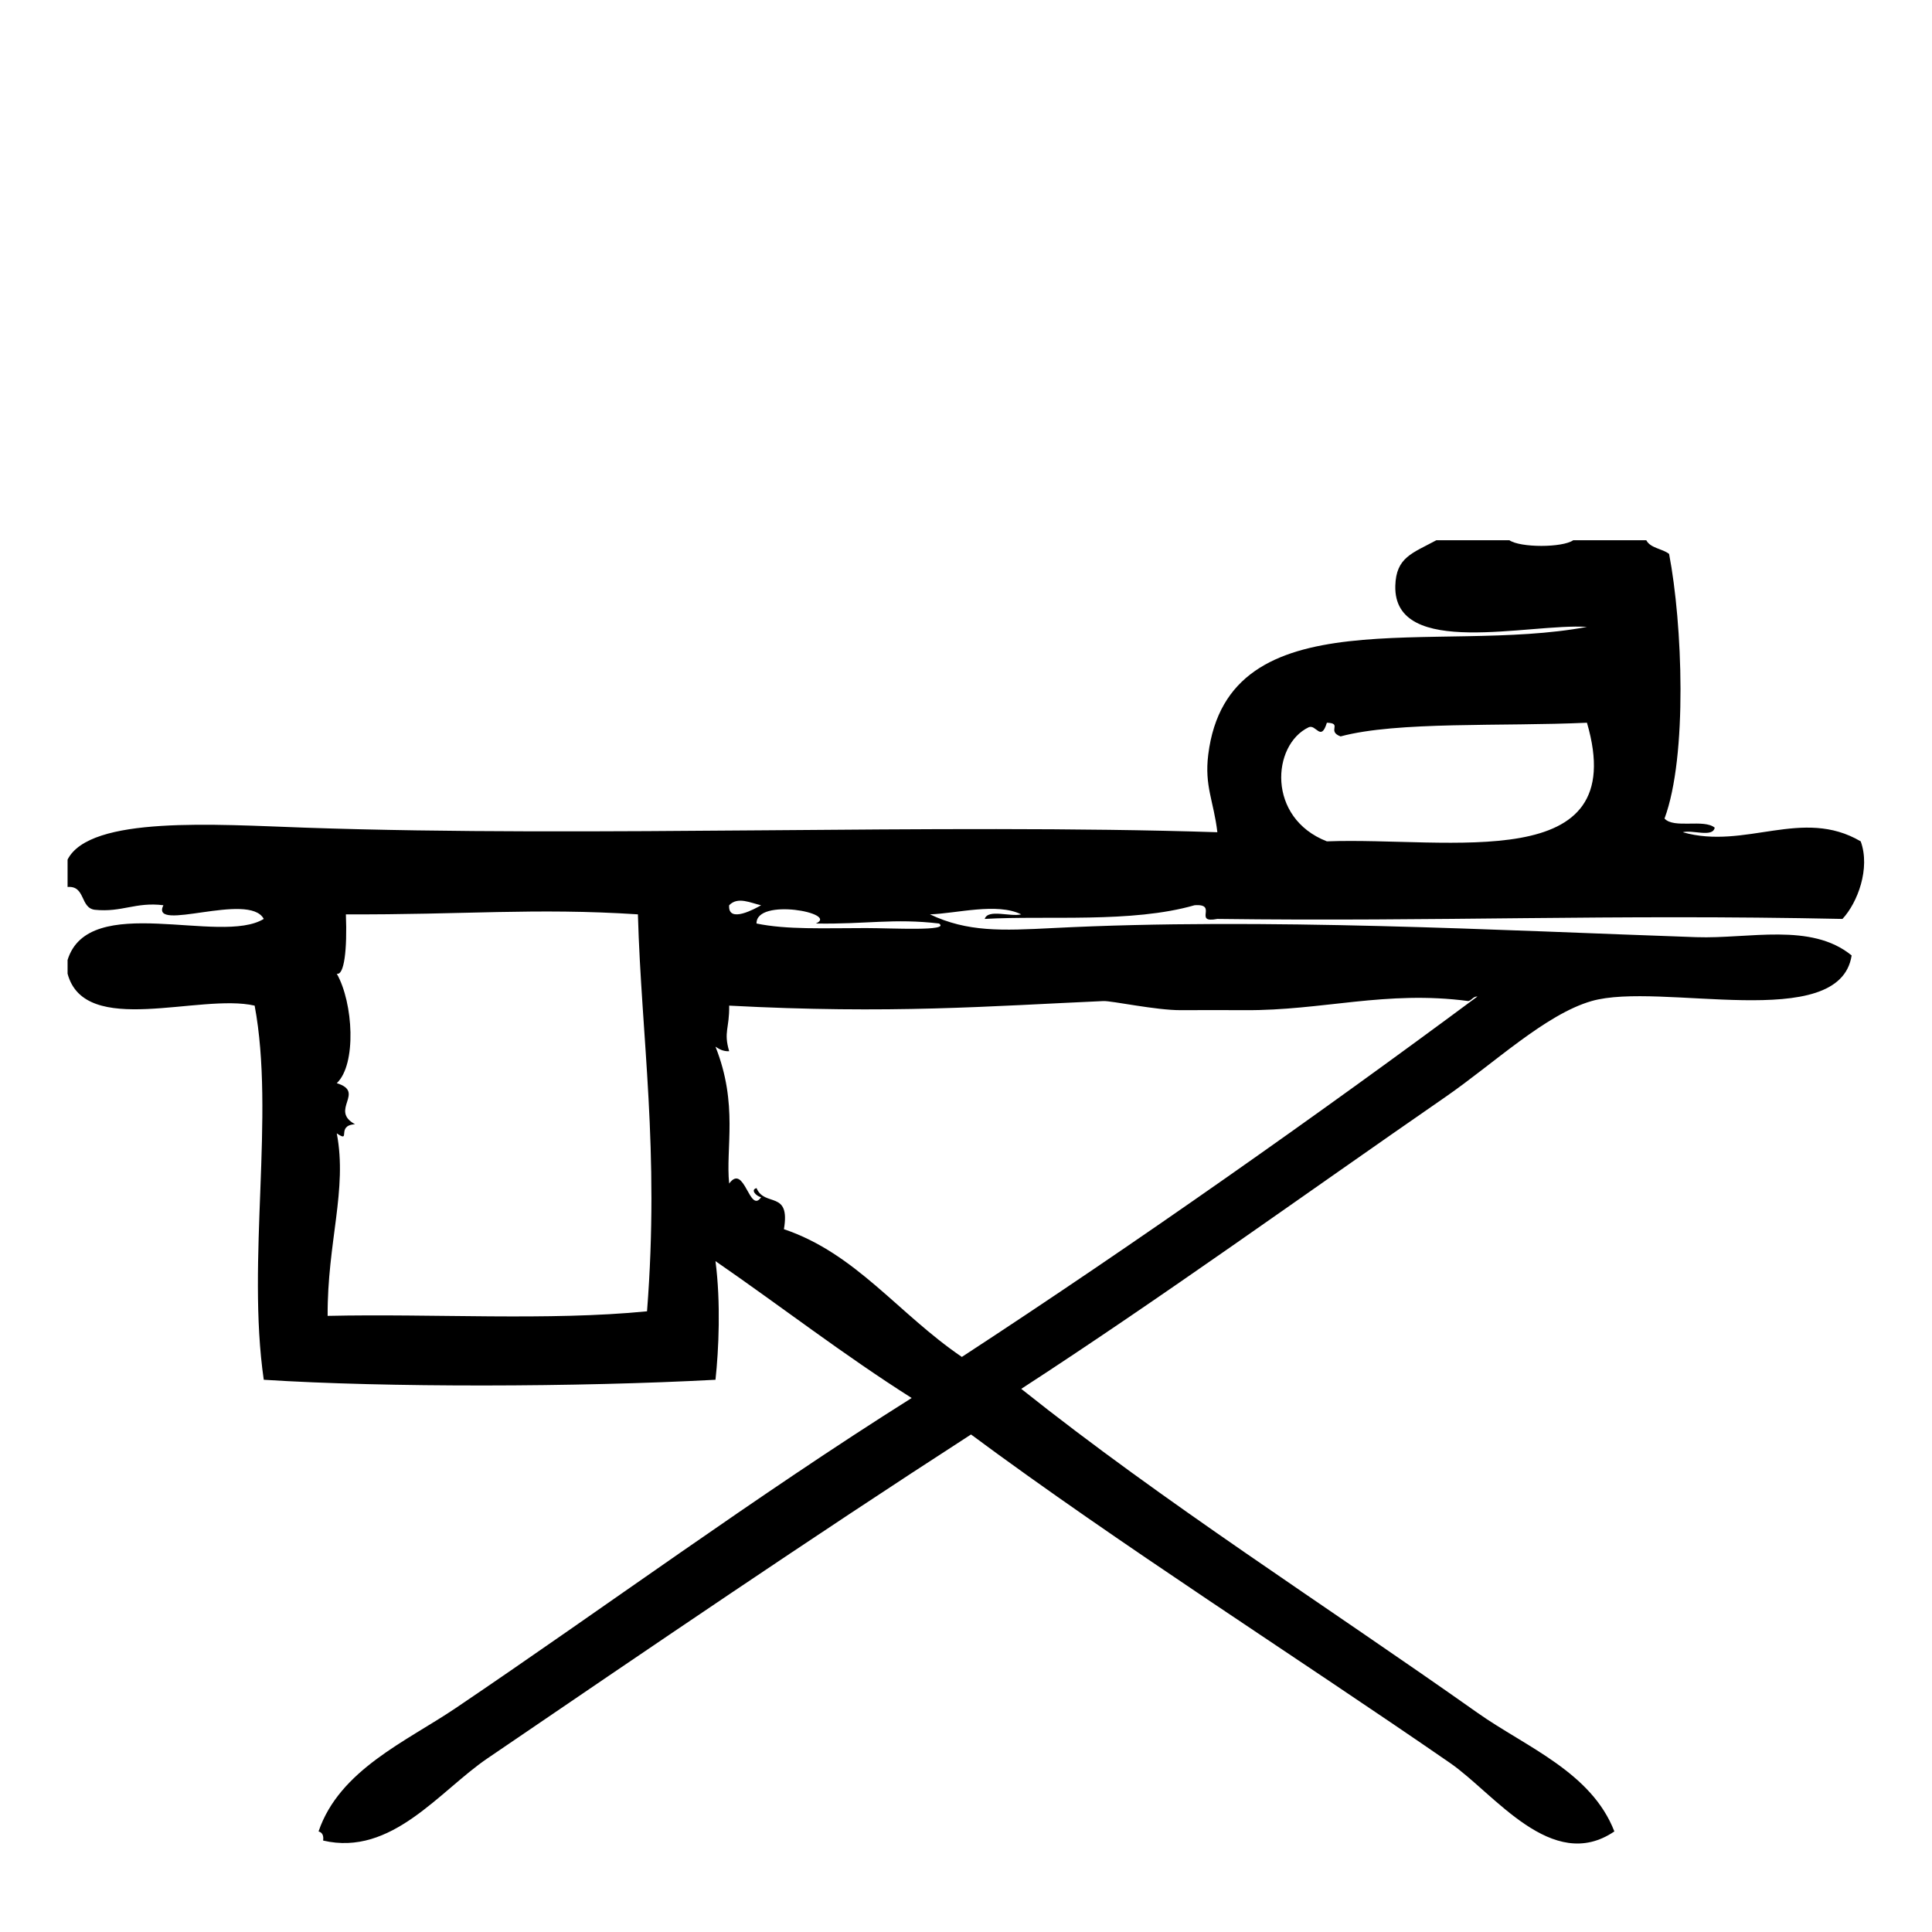 <?xml version="1.0" encoding="UTF-8"?>
<!-- Uploaded to: SVG Repo, www.svgrepo.com, Generator: SVG Repo Mixer Tools -->
<svg fill="#000000" width="800px" height="800px" version="1.1" viewBox="144 144 512 512" xmlns="http://www.w3.org/2000/svg">
 <path d="m593.58 392.36c-51.809-1.773-114.6-5.266-170.49-2.418-13.672 0.699-22.695 1.078-32.648-3.629 7.055-0.227 17.754-3.176 24.184 0-2.891 0.734-8.77-1.516-9.672 1.211 16.496-0.953 38.945 1.168 55.621-3.629 6.394-0.465-0.551 4.898 6.047 3.629 58.734 0.754 103.44-1.305 165.65 0 4.012-4.301 7.438-13.41 4.836-20.555-15.461-9.094-30.547 2.309-47.156-2.418 2.504-0.719 7.945 1.496 8.465-1.211-2.856-2.383-10.812 0.336-13.301-2.418 6.141-16.586 4.75-51.715 1.211-70.129-1.809-1.414-4.941-1.5-6.047-3.629h-19.348c-2.875 2.004-14.051 2.004-16.93 0h-19.348c-6.383 3.457-10.688 4.519-10.883 12.09-0.5 19.422 35.66 9.844 50.785 10.883-39.633 7.457-95.062-8.605-100.36 33.855-1.039 8.344 1.445 12.27 2.418 20.555-74.969-2.414-164.61 1.461-241.83-1.211-23.59-0.816-56.957-3.231-62.875 8.465v7.254c4.816-0.383 3.273 5.594 7.254 6.047 7.176 0.727 10.777-2.121 18.137-1.211-3.699 7.461 22.703-3.707 26.602 3.629-11.406 7.031-46.355-7.316-51.992 10.883v3.629c4.539 17.039 35.004 5.117 49.574 8.469 5.426 28.984-2.176 67.492 2.418 99.148 32.434 2.086 83.285 1.961 119.71 0 0.863-7.941 1.43-20.434 0-31.438 17.41 12.012 33.98 24.867 51.992 36.273-41.188 25.914-81.461 55.582-120.91 82.223-13.02 8.785-30.73 16.344-36.273 32.641 0.941 0.266 1.406 1.012 1.211 2.418 18.168 4.258 30.809-13.109 43.527-21.766 42.656-29.051 85.598-58.348 128.17-85.848 39.492 29.277 85.473 58.418 126.96 87.059 11.723 8.09 27.008 29.363 43.535 18.137-6.098-15.75-23.477-22.395-36.273-31.438-40.809-28.84-82.973-55.625-120.91-85.848 37.012-24.027 74.805-51.359 112.45-77.379 12.801-8.852 26.484-21.879 38.691-25.391 18.191-5.246 65.738 8.645 68.922-12.09-10.738-8.809-27.242-4.363-41.117-4.844zm-102.78-55.621c1.949-0.934 3.254 3.981 4.836-1.211 4.273 0.137-0.125 2.215 3.629 3.629 15.012-4.035 42.824-2.594 65.293-3.629 11.891 40.699-36.18 30.234-68.922 31.438-15.961-6.215-14.582-25.559-4.836-30.227zm-175.33 154.77c-26.043 2.574-56.648 0.586-84.641 1.211-0.117-19.422 5.285-33.504 2.418-48.367 3.949 2.676-0.301-2.121 4.836-2.418-6.871-3.762 2.91-8.5-4.836-10.883 5.281-4.977 4.398-21.227 0-29.02 1.945 0.57 2.797-6.289 2.418-15.719 31.141 0.145 50.113-1.773 77.387 0 0.918 32.66 5.773 62.23 2.418 105.2zm44.738-102.77c13.121 0.238 20.711-1.422 32.648 0 3.062 2.102-12.367 1.211-19.348 1.211-11.227 0-21.008 0.457-29.02-1.211-0.156-6.93 22.027-2.707 15.719 0zm-14.508-4.836c-1.438 0.82-8.844 4.992-8.465 0 2.289-2.406 5.715-0.59 8.465 0zm53.203 119.7c-16.906-11.508-28.051-27.406-47.156-33.855 1.777-10.434-5.129-5.758-7.254-10.883-1.691 0.43-0.105 2.133 1.211 2.414-3.109 4.578-4.394-9.164-8.465-3.629-0.988-9.34 2.457-20.973-3.629-36.273 0.973 0.641 1.965 1.266 3.629 1.211-1.527-5.176 0.09-5.981 0-12.086 42.719 2.262 68.859 0.141 99.156-1.211 2.207-0.102 13.914 2.449 20.551 2.414 5.941-0.023 11.316-0.035 16.93 0 20.672 0.133 37.418-5.316 59.246-2.414 0.977-0.23 1.203-1.215 2.418-1.211-41.645 30.91-90.309 65.273-136.64 95.523z" fill-rule="evenodd"/>
</svg>